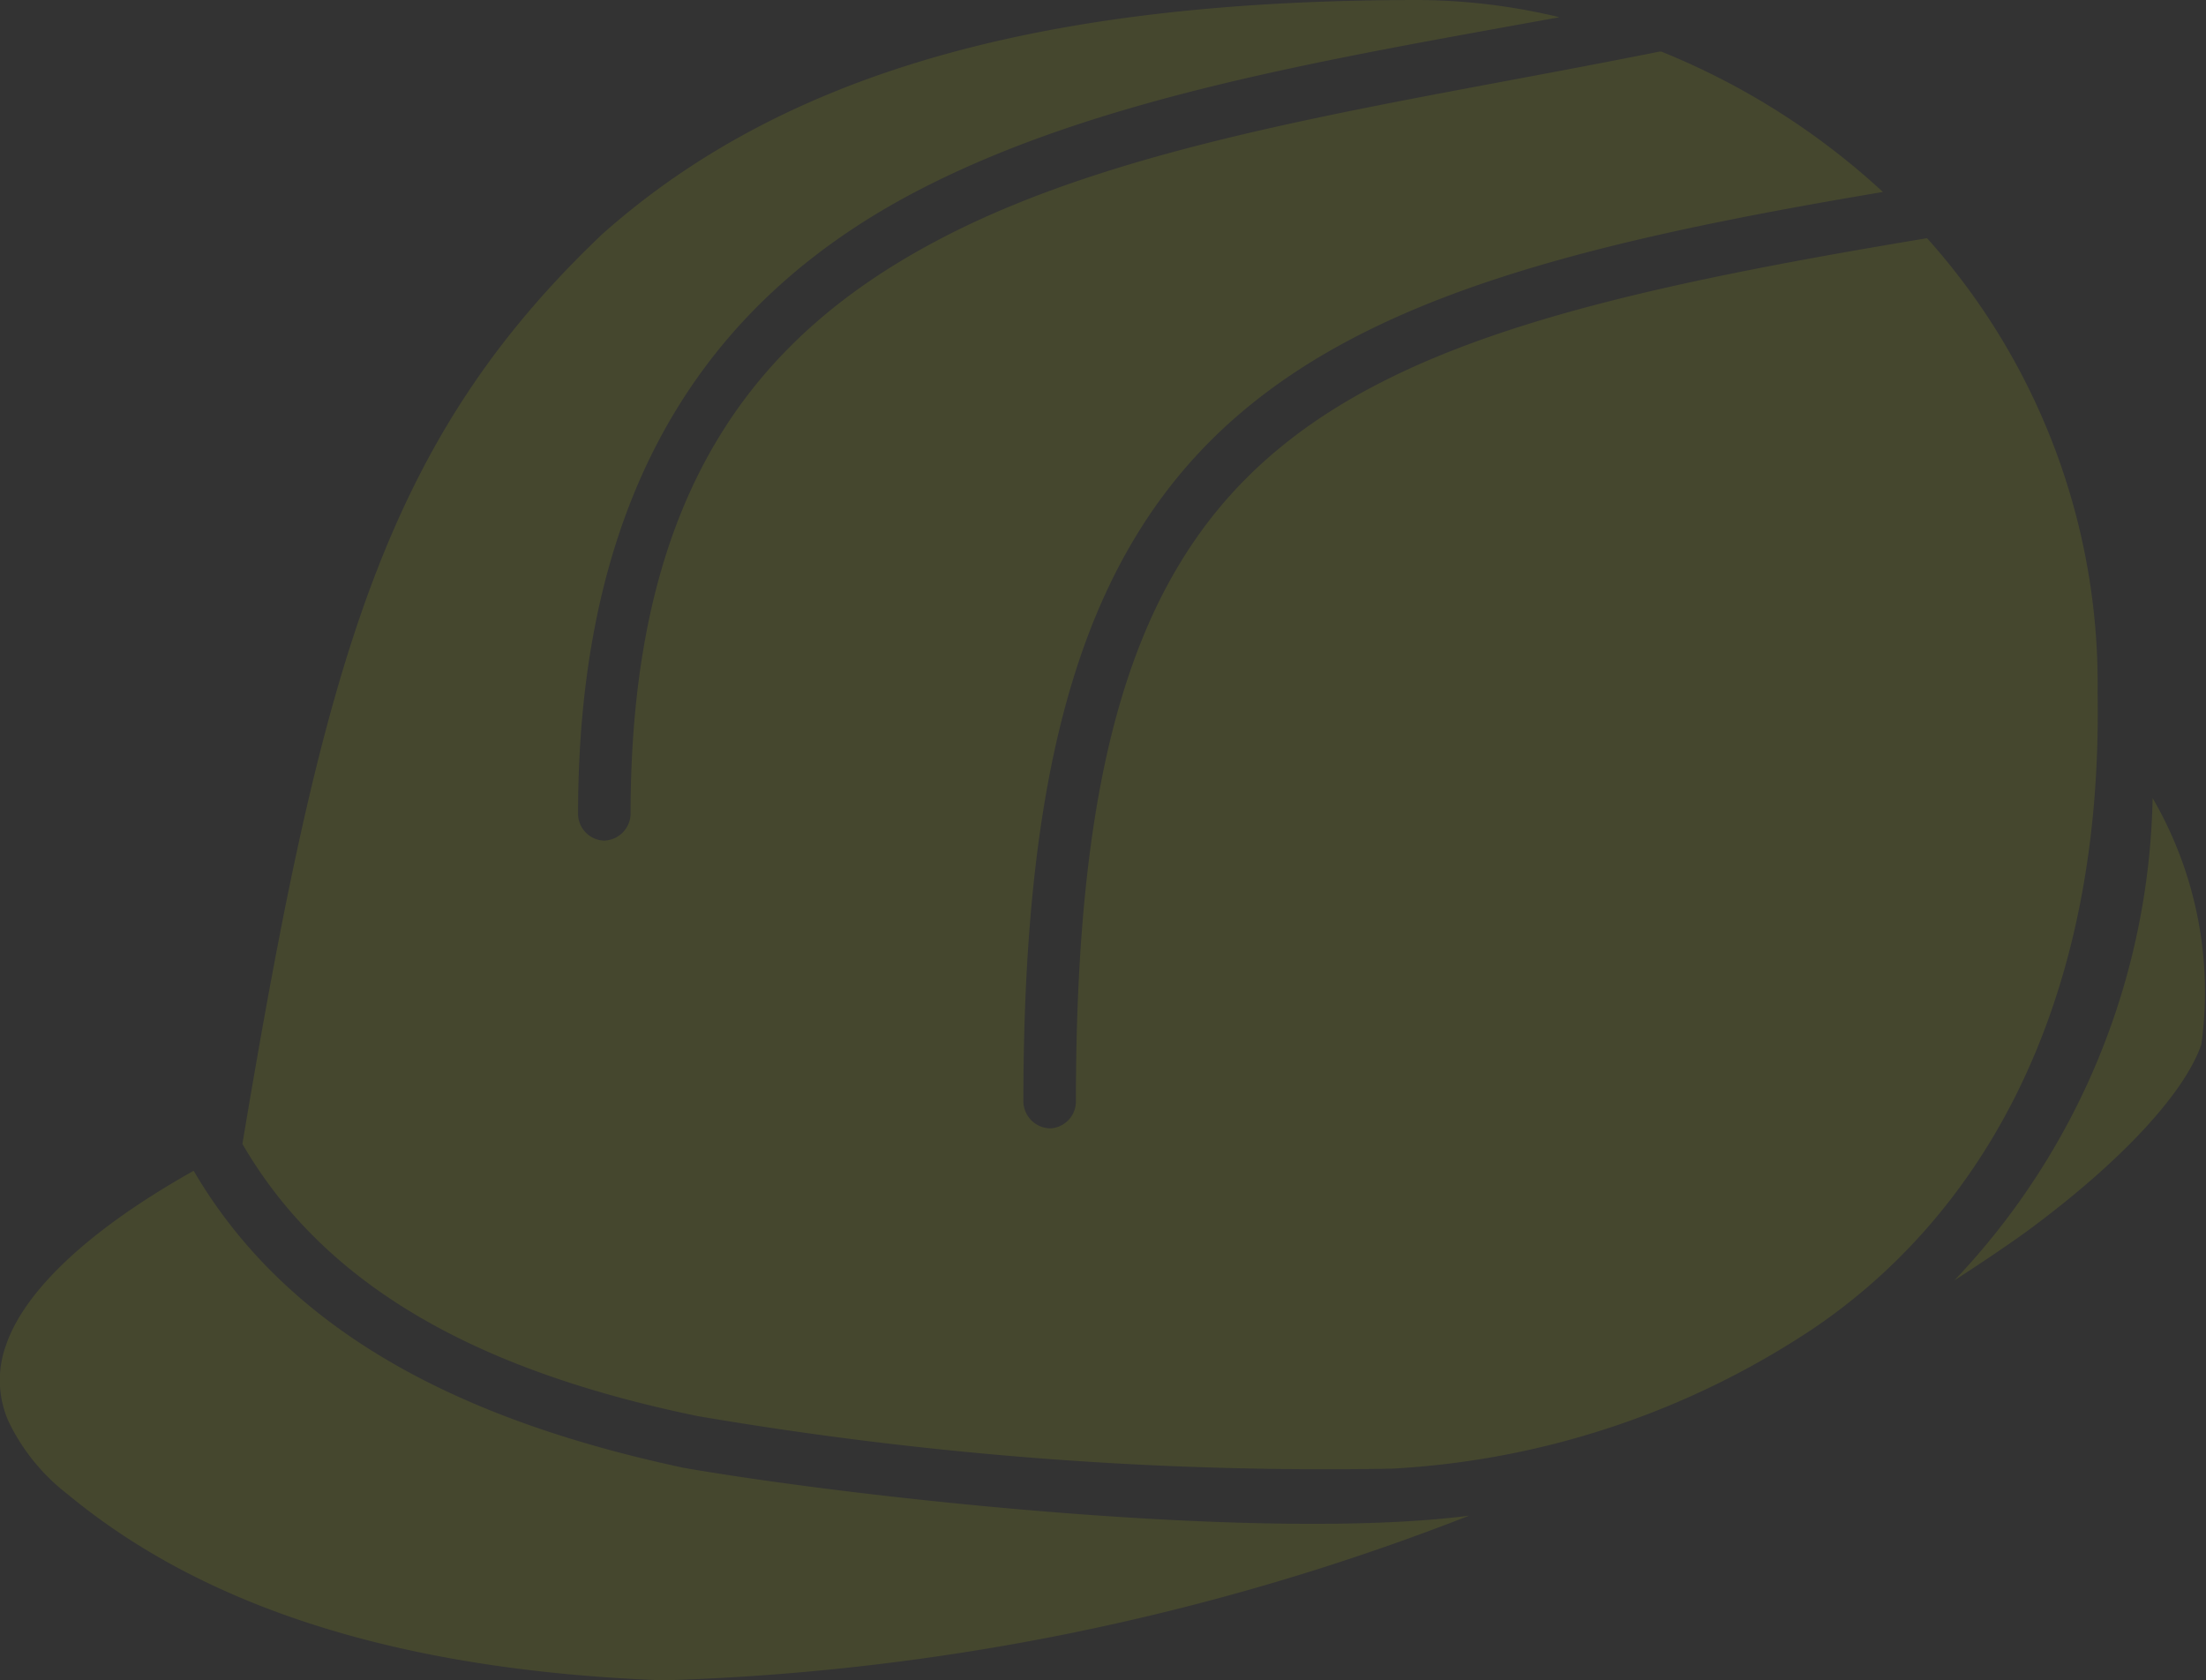 <svg xmlns="http://www.w3.org/2000/svg" id="b9a279ee-9933-4390-a28f-1d7a43309804" data-name="Layer 1" viewBox="0 0 52.51 40"><rect x="0" y="0" width="52.51" height="40" fill="#333333" stroke="none"/><defs><style>.b34bd996-0f37-4ab3-873f-9af2309cfe54{fill:#efff04;opacity:0.1;}</style></defs><path class="b34bd996-0f37-4ab3-873f-9af2309cfe54" d="M34.17.43a14.67,14.67,0,0,1,3.34.41c-5.5,1-10.94,1.89-15.22,4.1-4.84,2.5-8.14,6.89-8.14,14.87a.64.64,0,0,0,.62.63.65.65,0,0,0,.63-.63c0-7.65,2.94-11.41,7.48-13.75s10.73-3.14,17-4.4l.06,0a0,0,0,0,0,0,0A17.36,17.36,0,0,1,45.21,5c-7.1,1.19-12.13,2.47-15.46,5.41-3.54,3.13-5,8.05-5,16.25a.65.65,0,0,0,.63.63.64.64,0,0,0,.62-.63c0-8,1.37-12.5,4.55-15.31s8.19-4,15.71-5.25a15.89,15.89,0,0,1,4.06,10.82c.13,7.79-3,12.6-6.79,15.15a20,20,0,0,1-10,3.32A88.67,88.67,0,0,1,17,34.14c-4.85-1-8.75-2.87-10.84-6.48C8.09,16.11,9.58,10.89,14.73,6,19.23,2,25.56.43,34.17.43Zm17.46,19a9.17,9.17,0,0,1,1.16,5.86c-.39,1.14-1.88,2.78-4.18,4.47-.53.38-1.1.76-1.7,1.15A17.15,17.15,0,0,0,51.63,19.4ZM5,28.3c2.34,4,6.65,6,11.66,7.07,4.21.73,13.83,1.77,18.7,1.14a57.39,57.39,0,0,1-19.18,3.92C10.62,40.22,5.62,39,2,36A4.82,4.82,0,0,1,.59,34.26a2.43,2.43,0,0,1-.06-1.8C.92,31.29,2.29,29.82,5,28.3Z" transform="translate(-0.39 -0.43)"></path></svg>